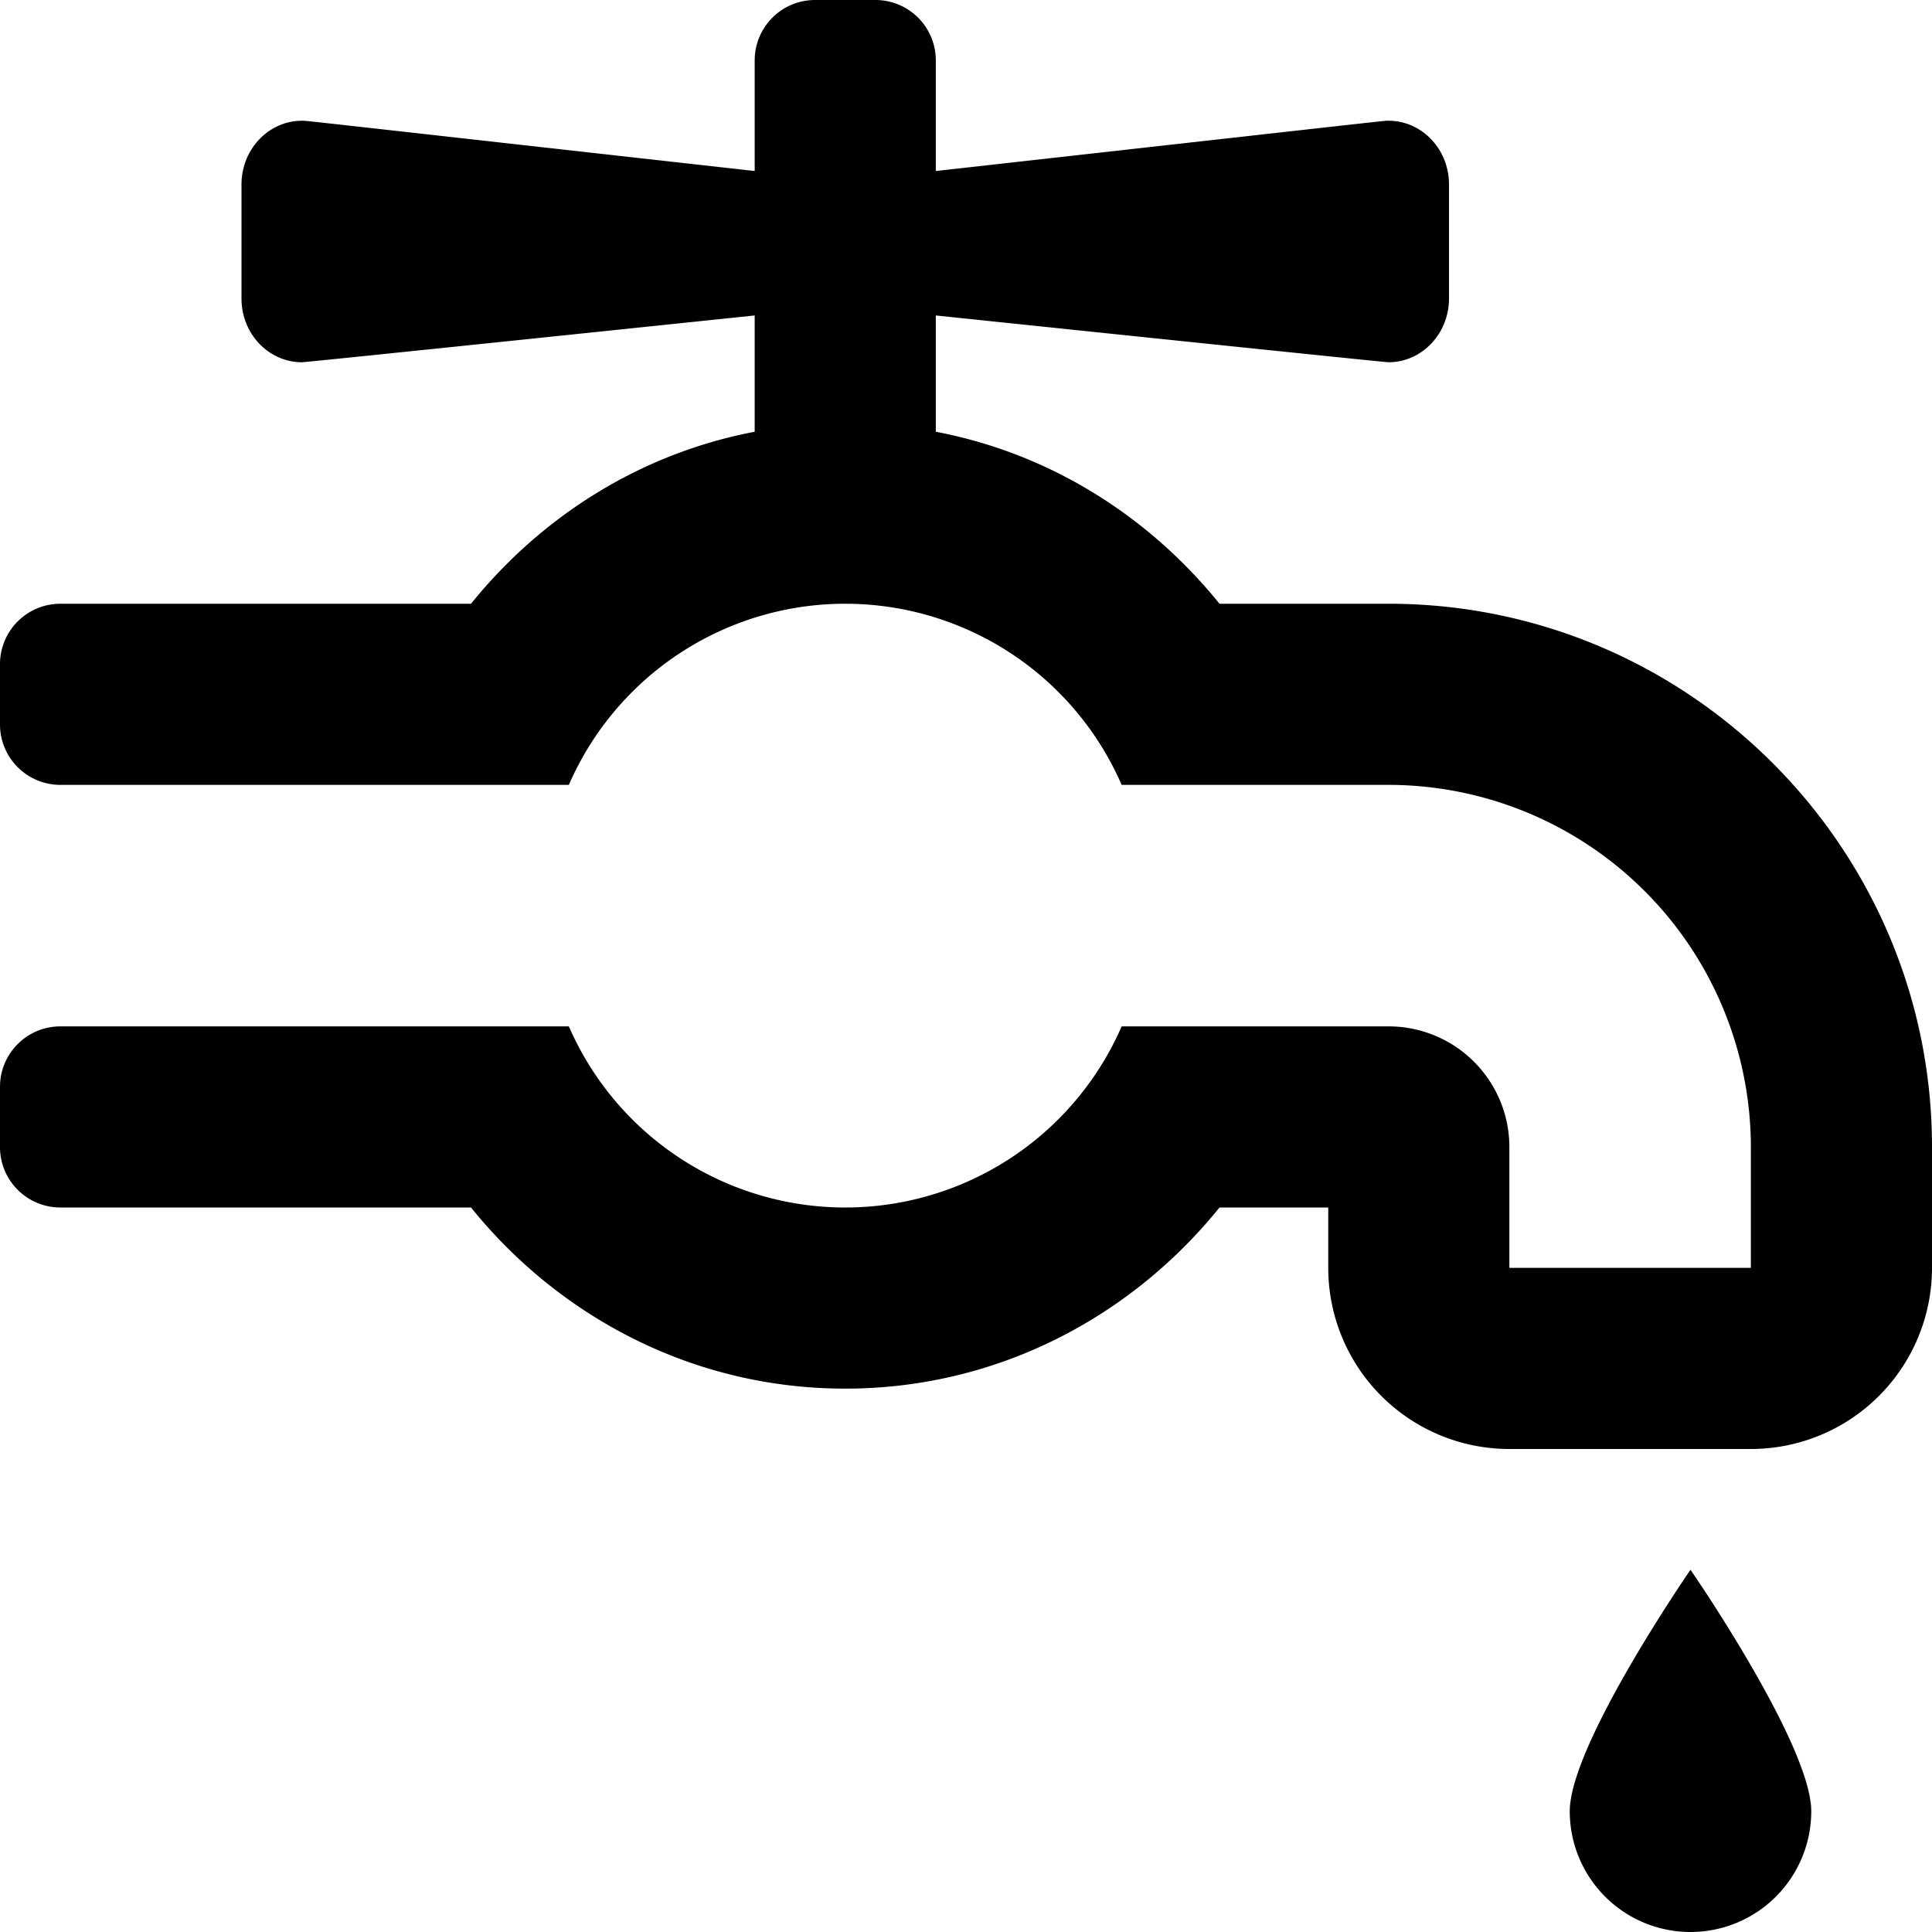 <svg xmlns="http://www.w3.org/2000/svg" viewBox="0 0 512 512"><path d="M416,480a32,32,0,0,0,64,0c0-17.67-32-64-32-64S416,462.33,416,480ZM368,160H323.18c-18.67-23.11-44.83-39.81-75.18-45.58V83.6S366.6,96,368,96c8.71,0,16-7.48,16-16.89V48.89C384,39.47,376.74,32,368,32c-1.4,0,6.12-.79-120,13.32V16A16,16,0,0,0,232,0H216a16,16,0,0,0-16,16V45.32C73.88,31.21,81.38,32,80,32c-8.72,0-16,7.47-16,16.89V79.11C64,88.52,71.26,96,80,96c1.43,0,120-12.4,120-12.4v30.82c-30.35,5.77-56.51,22.47-75.18,45.58H16A16,16,0,0,0,0,176v16a16,16,0,0,0,16,16H150.75a79.89,79.89,0,0,1,146.5,0H368a96.1,96.1,0,0,1,96,96v32H400V304a32,32,0,0,0-32-32H297.25a79.89,79.89,0,0,1-146.5,0H16A16,16,0,0,0,0,288v16a16,16,0,0,0,16,16H124.82c23.46,29.05,58.93,48,99.18,48s75.72-18.95,99.18-48H352v16a48,48,0,0,0,48,48h64a48,48,0,0,0,48-48V304C512,224.6,447.4,160,368,160Z"/></svg>